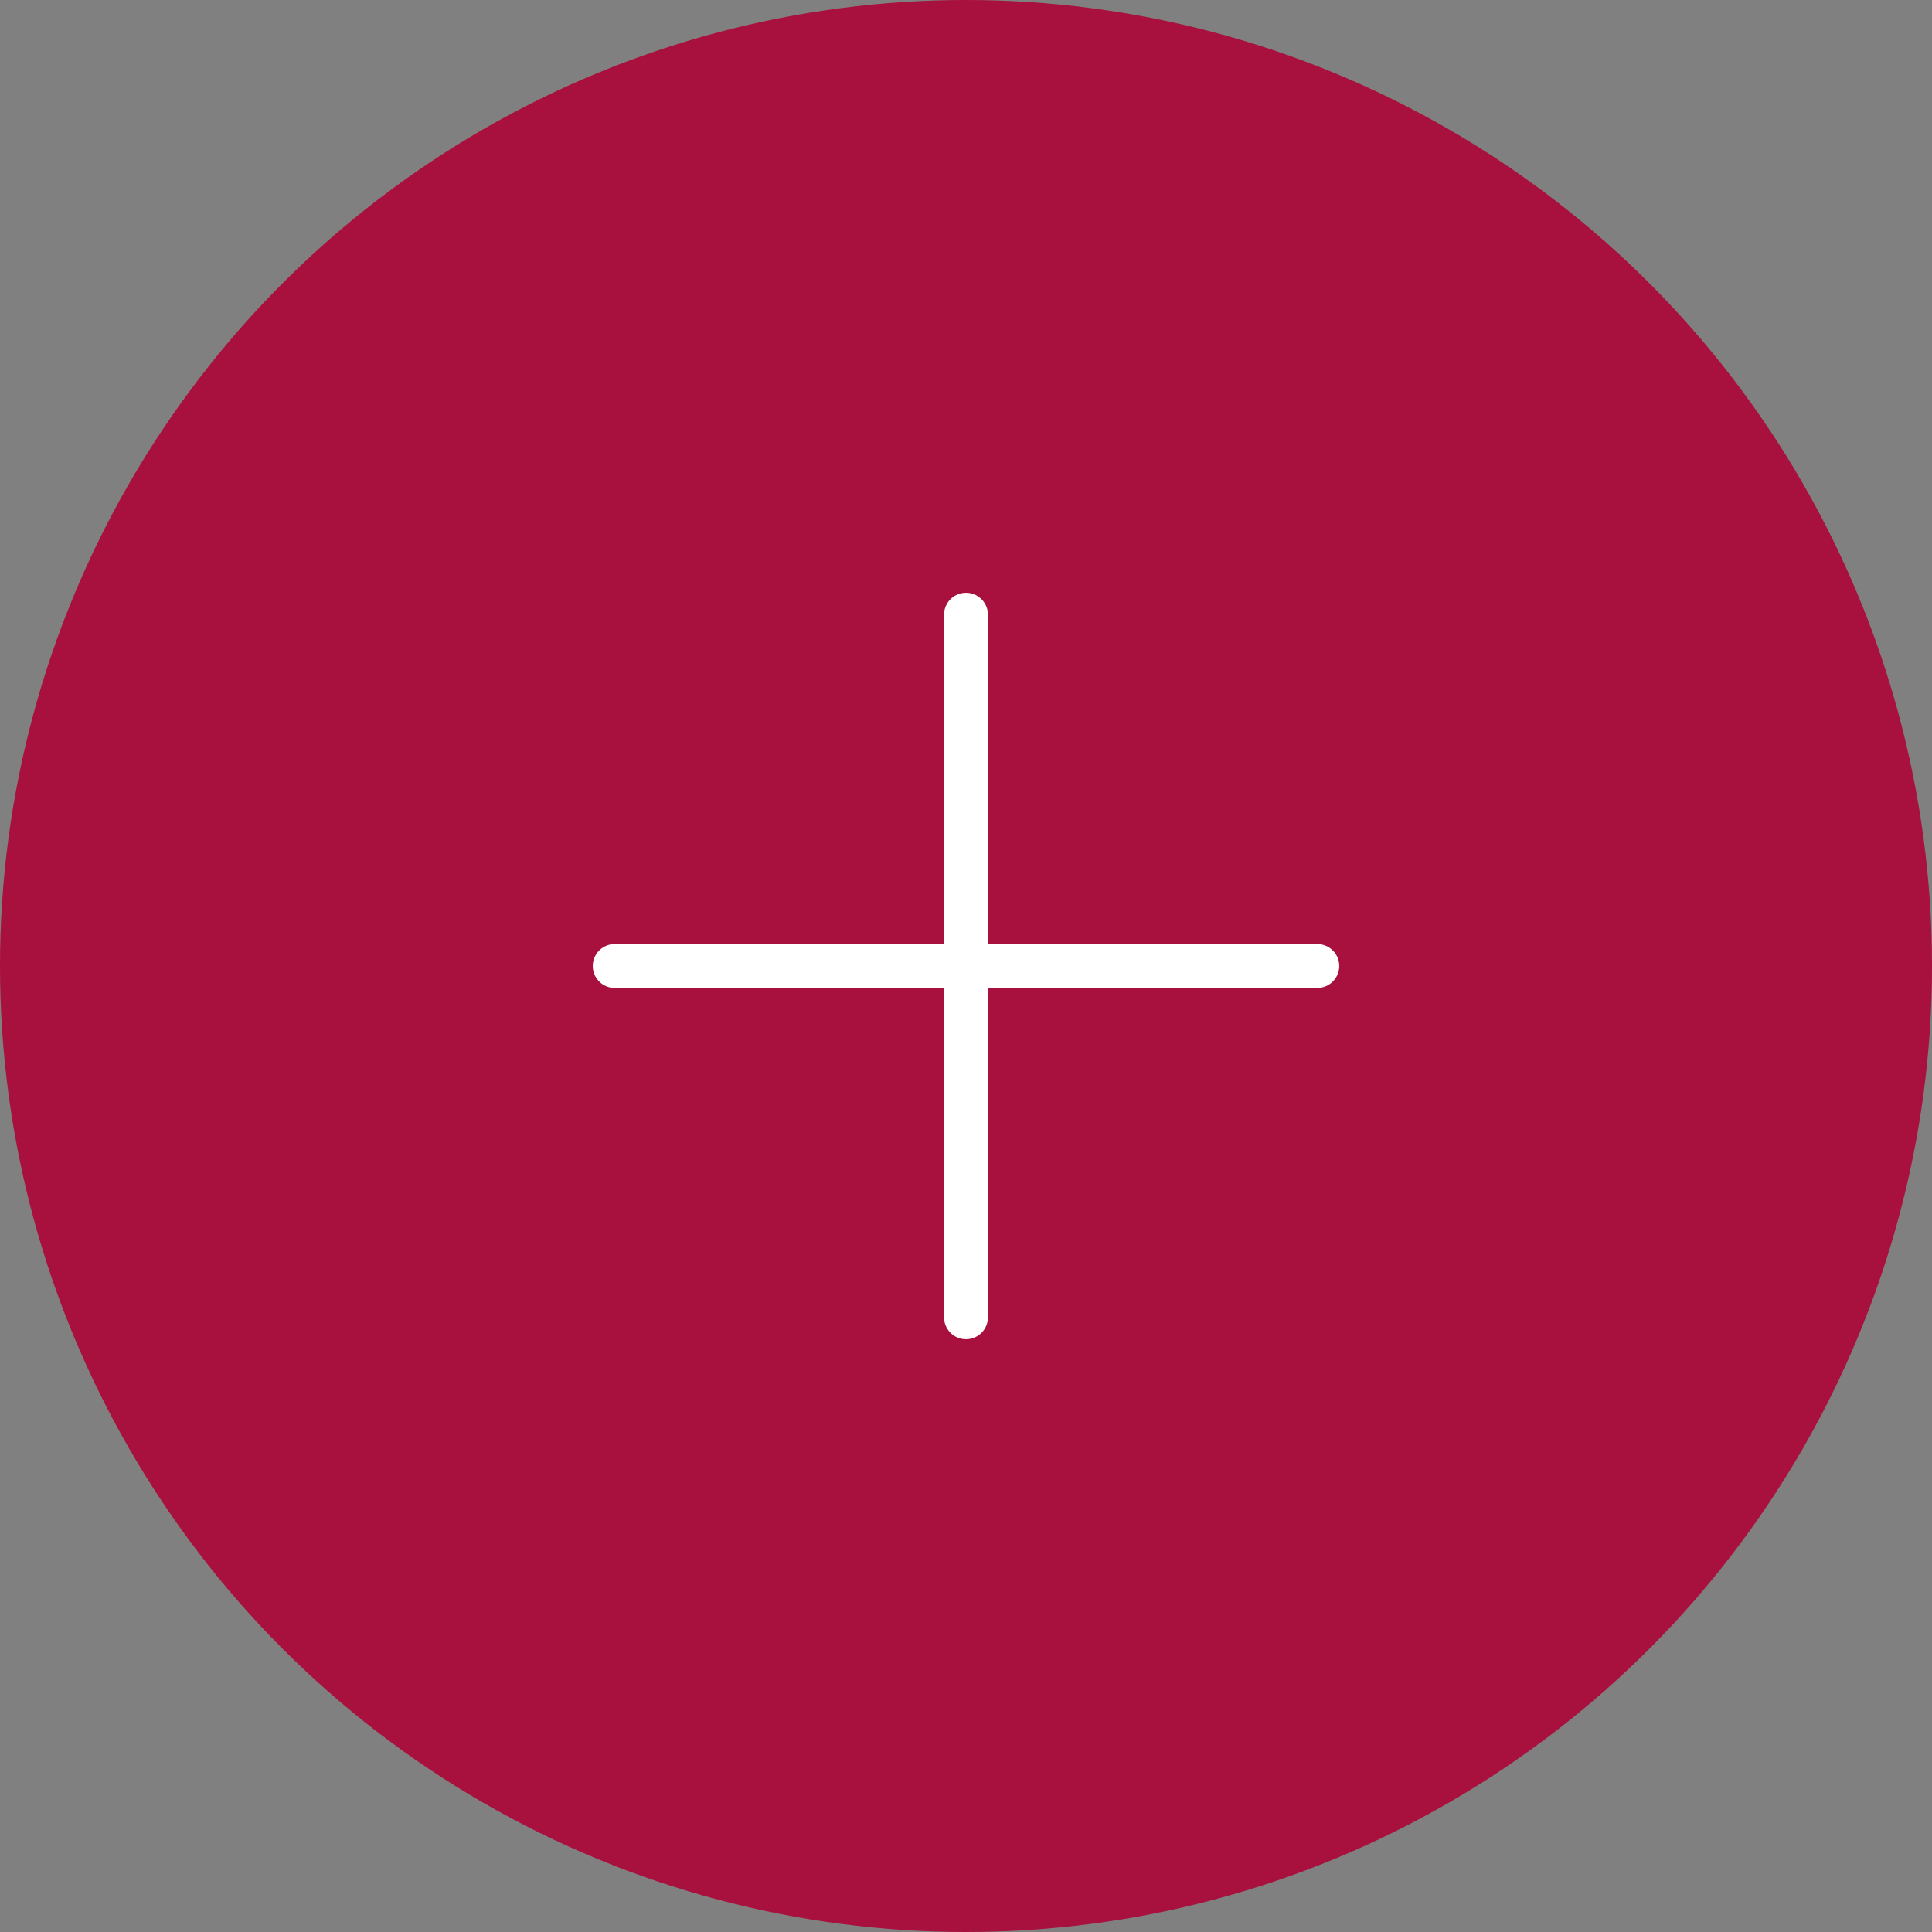 <?xml version="1.0" encoding="UTF-8"?> <svg xmlns="http://www.w3.org/2000/svg" width="44" height="44" viewBox="0 0 44 44" fill="none"><rect x="0" y="0" width="44" height="44" fill="#808080" stroke="none"/> <g clip-path="url(#clip0_88_59)"> <circle cx="22" cy="22" r="22" fill="#A8103D"></circle> <path d="M22 30V14" stroke="white" stroke-linecap="round"></path> <path d="M14 22L30 22" stroke="white" stroke-linecap="round"></path> </g> <defs> <clipPath id="clip0_88_59"> <rect width="44" height="44" fill="white"></rect> </clipPath> </defs> </svg> 